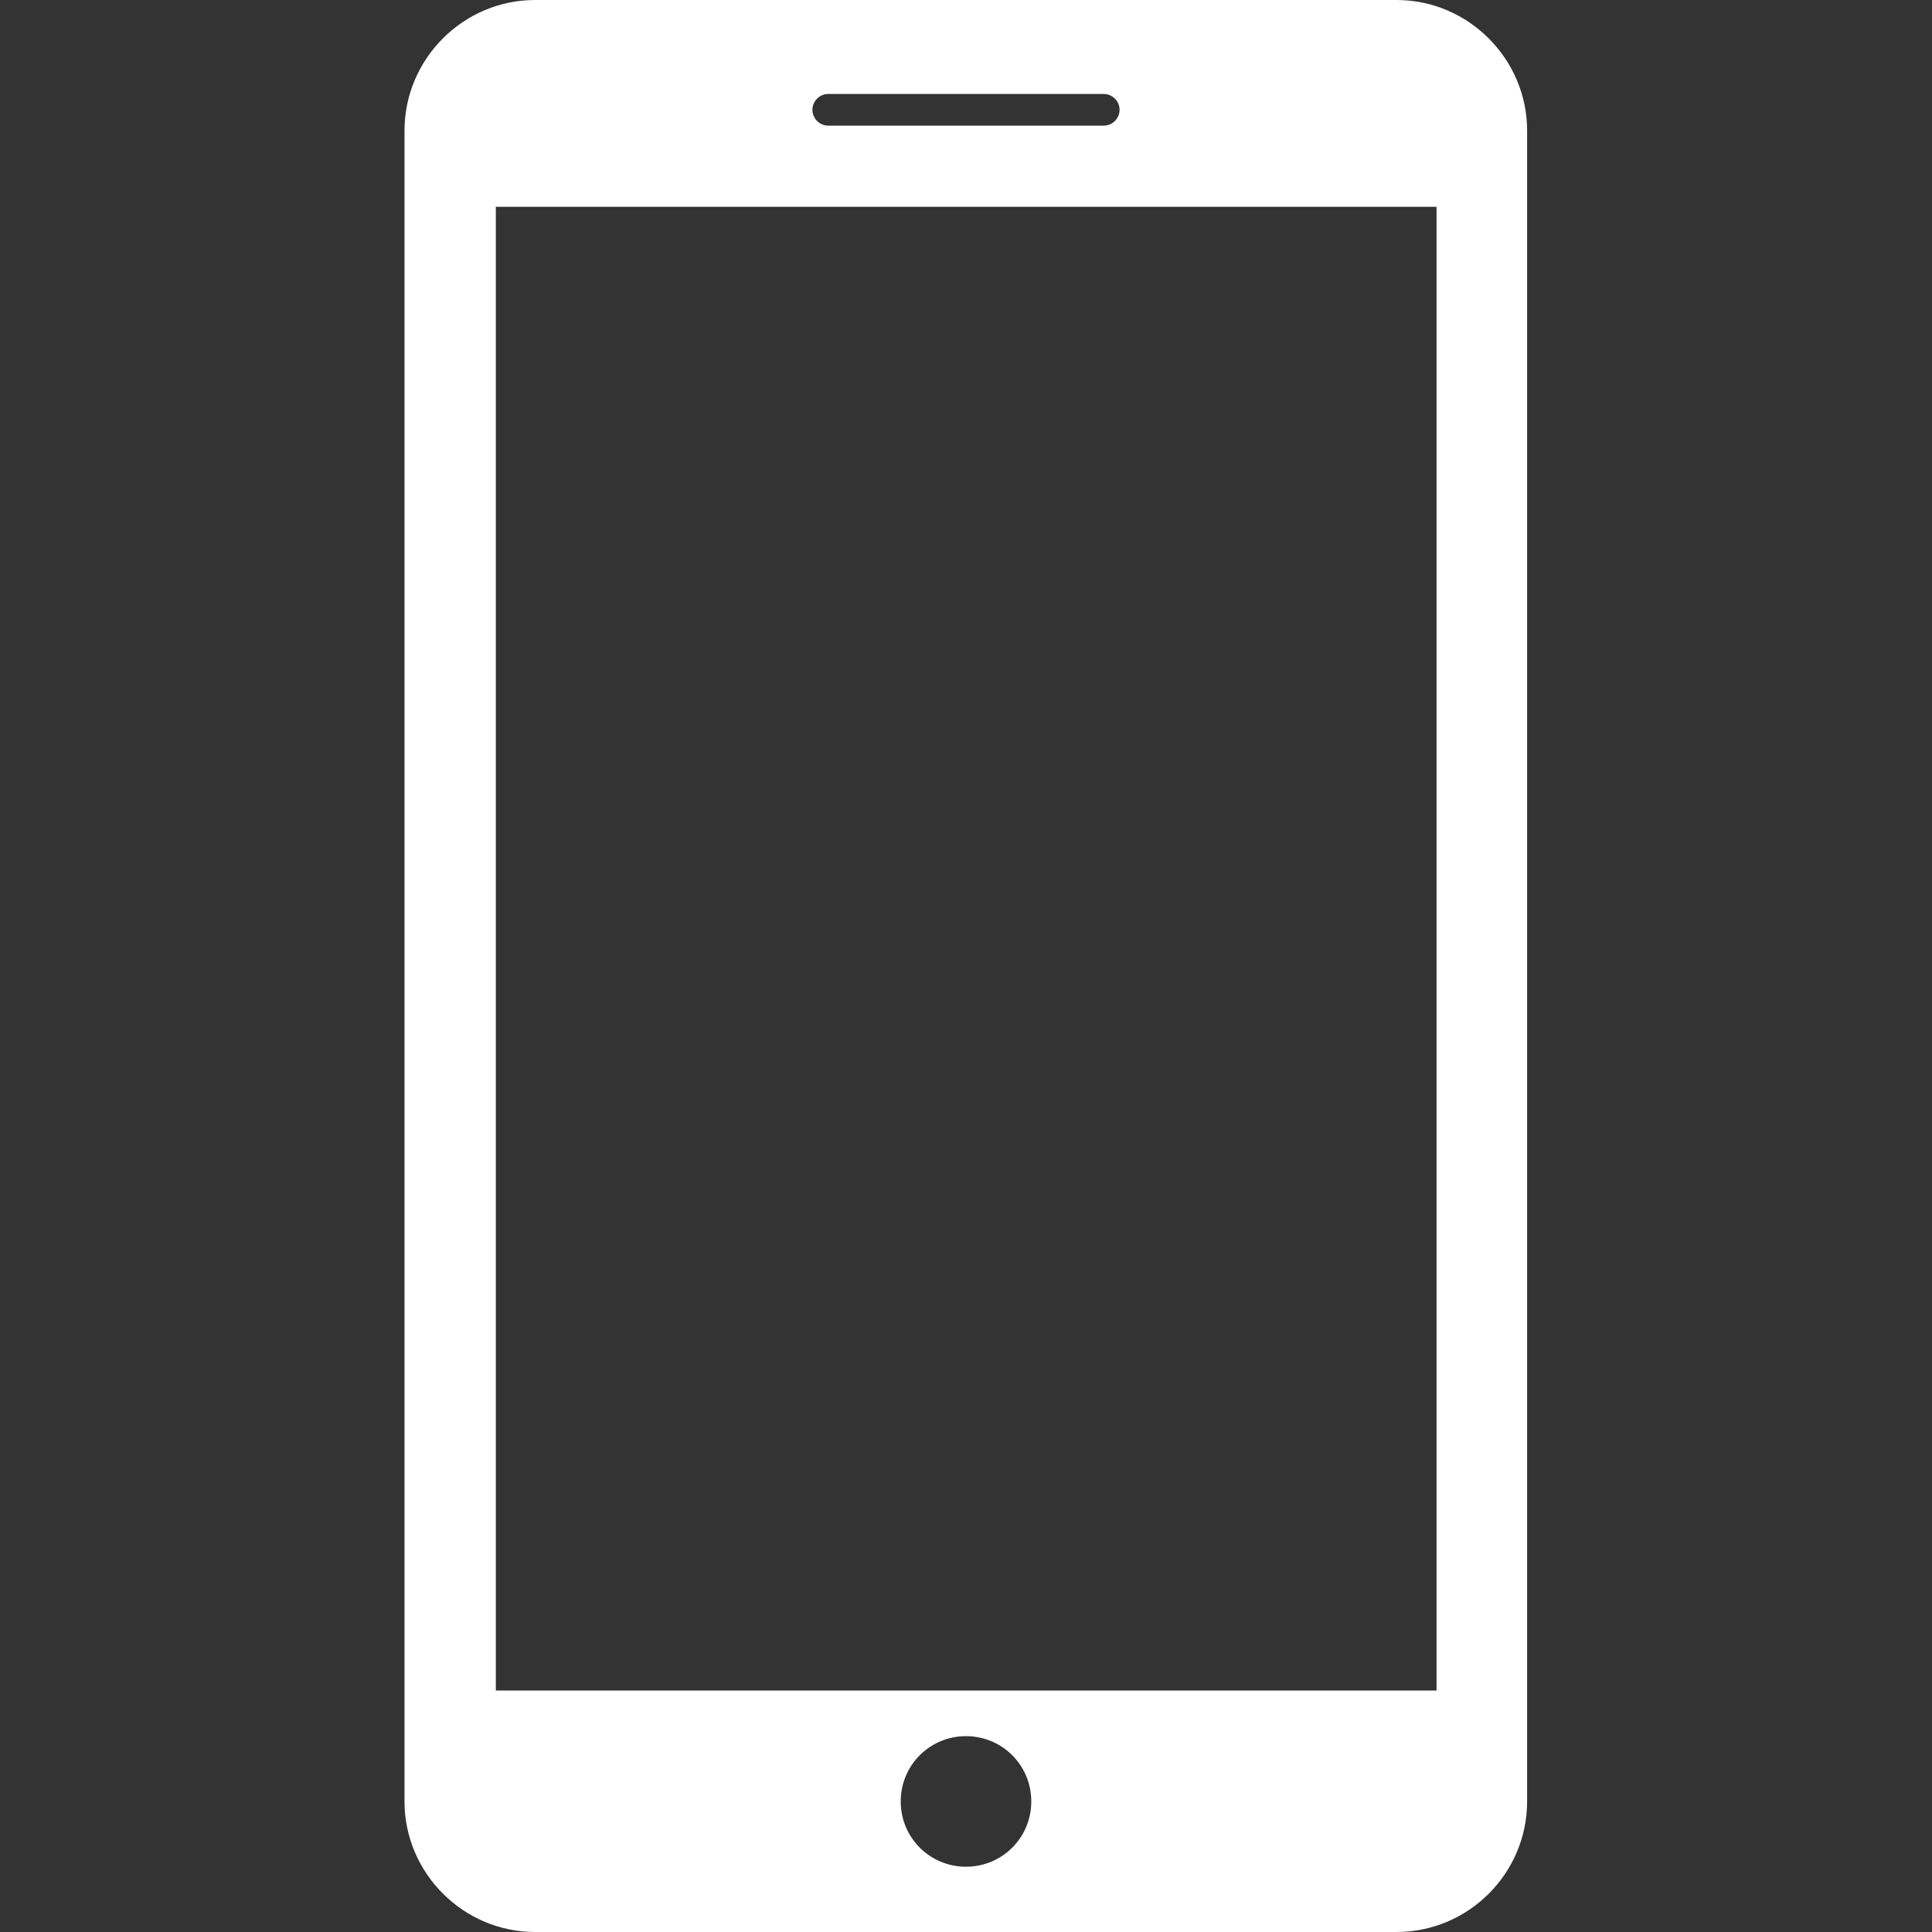 <?xml version="1.0" encoding="UTF-8"?>
<svg xmlns="http://www.w3.org/2000/svg" id="Capa_1" data-name="Capa 1" version="1.1" viewBox="0 0 512 512">
  <rect x="0" y="0" width="512" height="512" fill="#333333" stroke="none"/>
  <defs>
    <style>
      .cls-1 {
        fill: #fff;
        stroke-width: 0px;
      }
    </style>
  </defs>
  <path class="cls-1" d="M370.1,0h-228.3c-19,0-34.6,15.6-34.6,34.6v442.8c0,19,15.6,34.6,34.6,34.6h228.3c19,0,34.6-15.5,34.6-34.6V34.6c0-19-15.6-34.6-34.6-34.6ZM219.5,24.9h73c2.3,0,4.2,1.9,4.2,4.2s-1.9,4.2-4.2,4.2h-73c-2.3,0-4.2-1.9-4.2-4.2,0-2.3,1.9-4.2,4.2-4.2ZM256,494.7c-9.6,0-17.3-7.7-17.3-17.3s7.7-17.3,17.3-17.3,17.3,7.7,17.3,17.3-7.7,17.3-17.3,17.3ZM380.7,448h-249.3V54.8h249.3v393.2Z"></path>
</svg>
